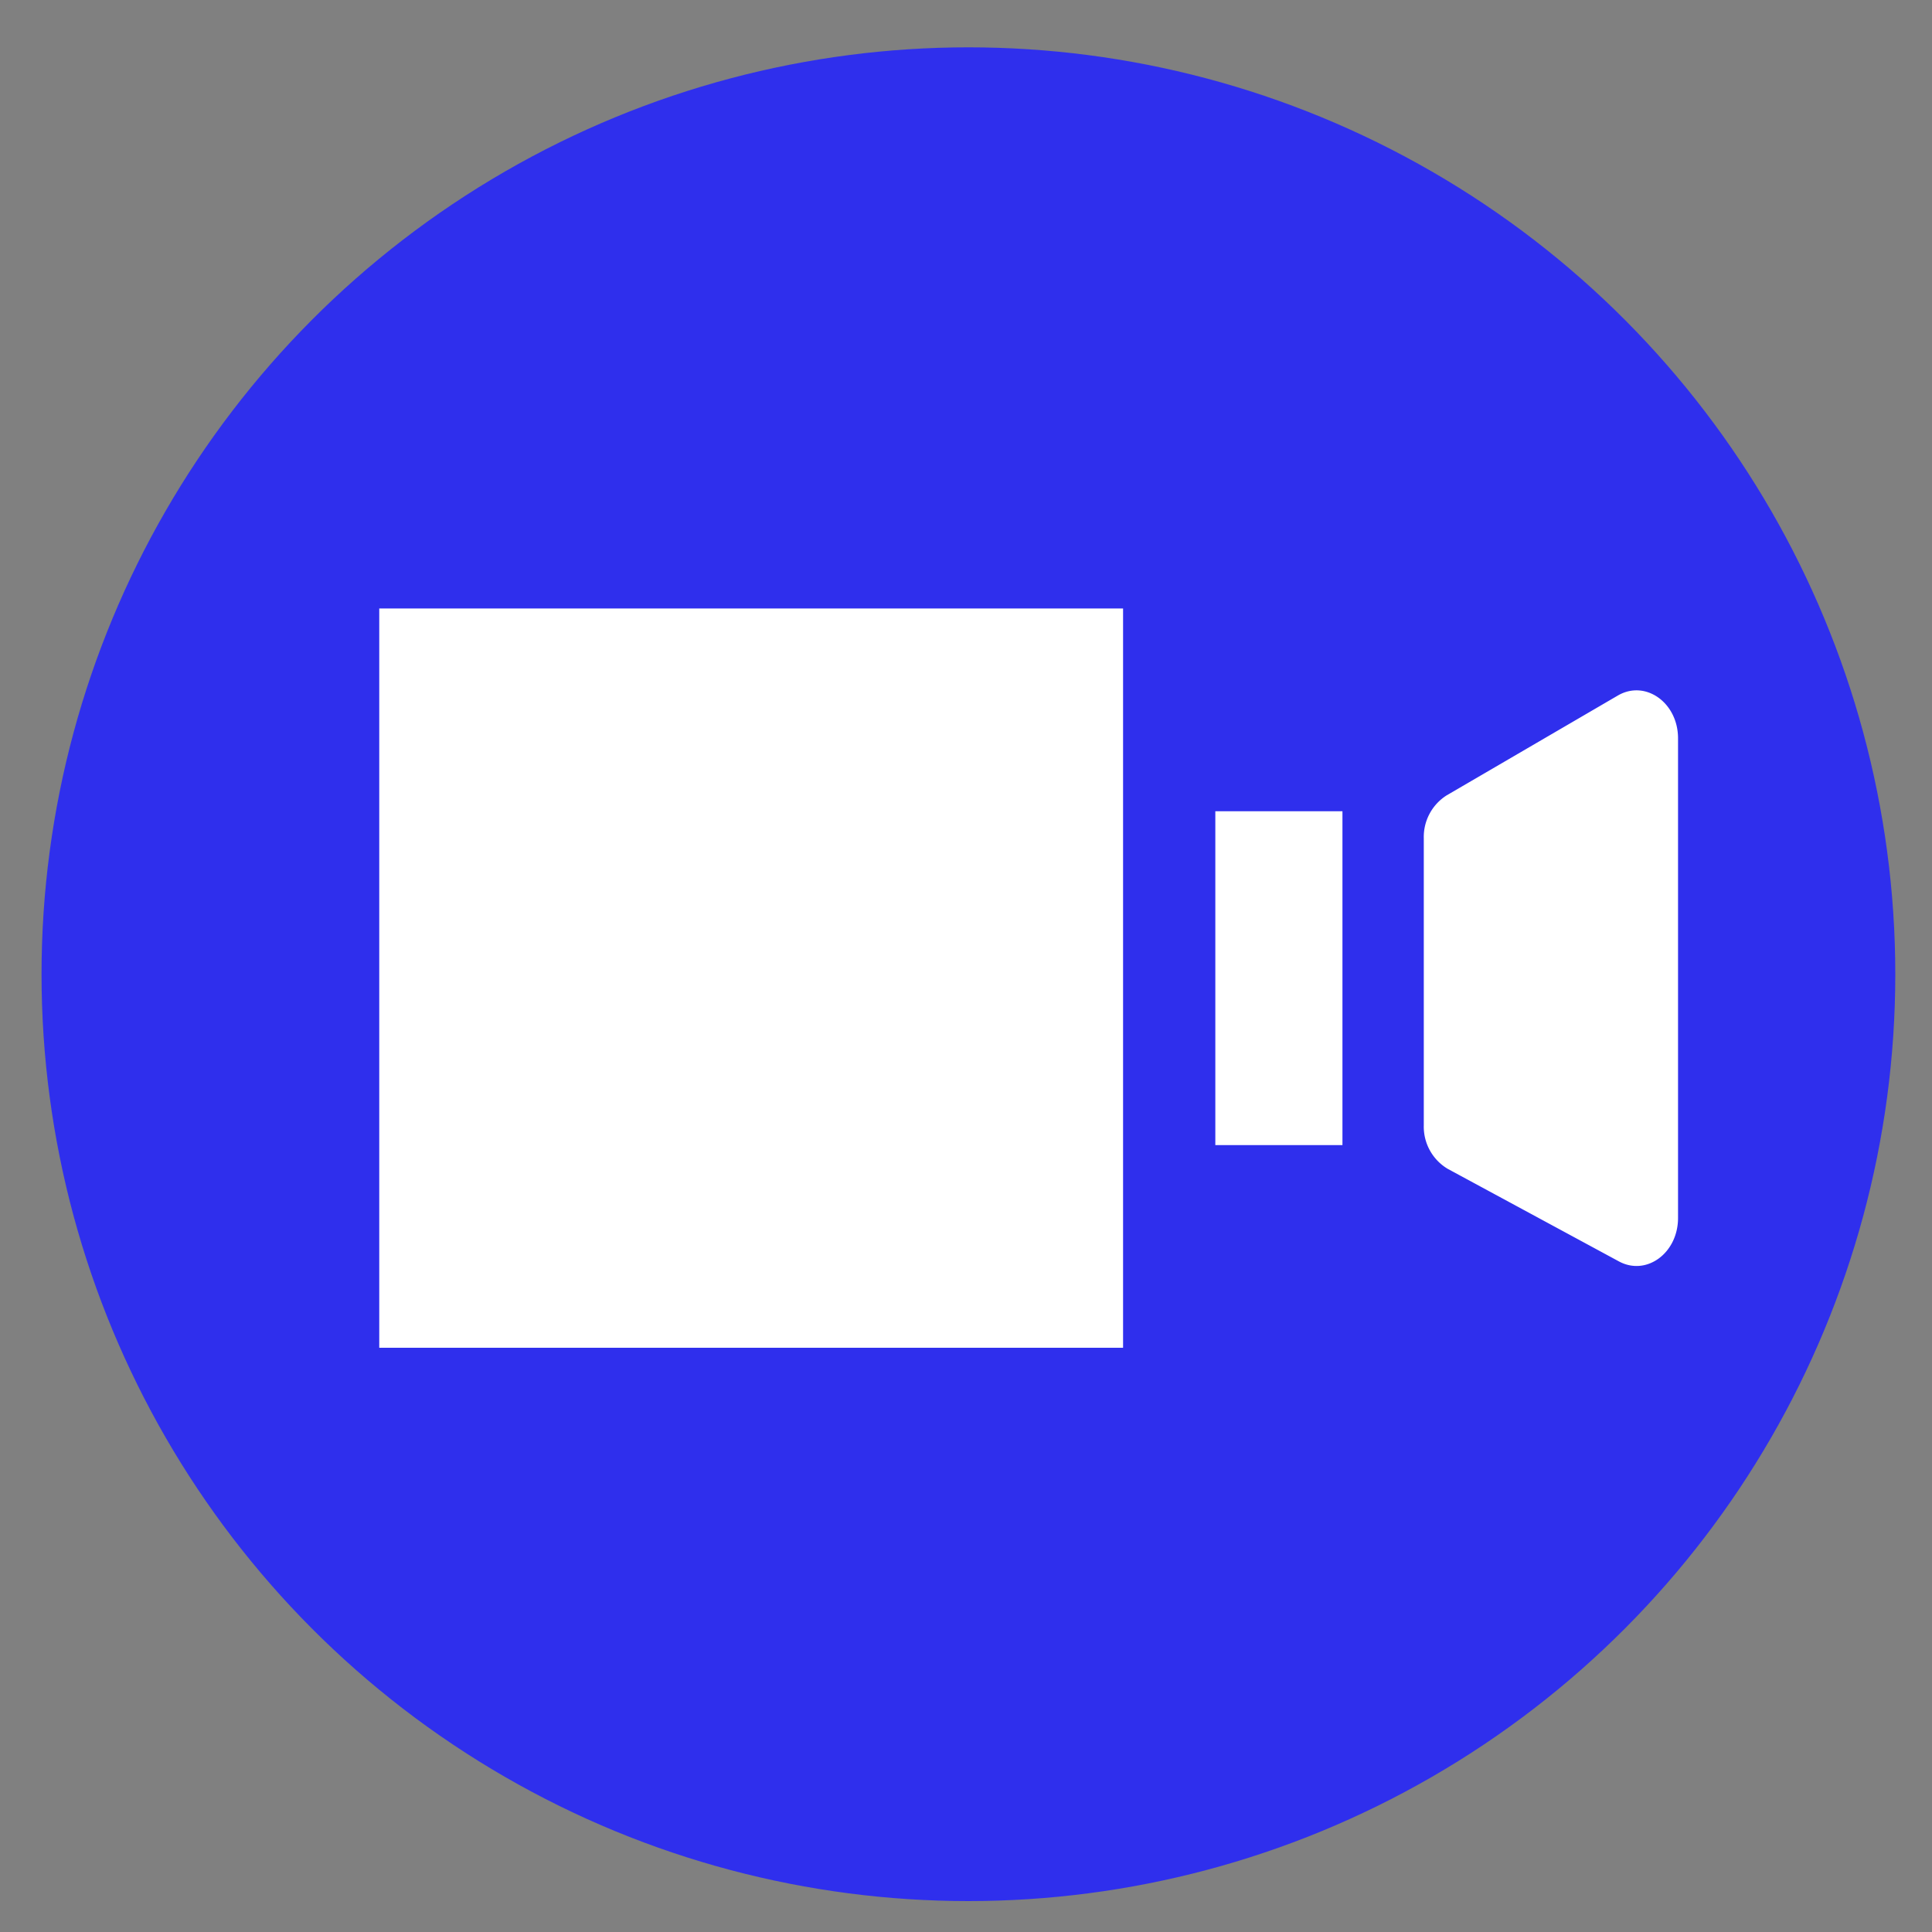 <?xml version="1.0" encoding="UTF-8"?> <svg xmlns="http://www.w3.org/2000/svg" id="Layer_1" data-name="Layer 1" viewBox="0 0 200 200"><rect x="0" y="0" width="200" height="200" fill="#808080" stroke="none"/> <defs> <style>.cls-1{fill:#2f2fed;}.cls-2{fill:#fff;}</style> </defs> <circle class="cls-1" cx="100.25" cy="100.85" r="95.95"></circle> <rect class="cls-2" x="39.26" y="62.99" width="77" height="76.53"></rect> <path class="cls-2" d="M147.39,86.77V116.5a5.08,5.08,0,0,0,2.48,4.5l17.72,9.58c2.85,1.54,6.12-.86,6.12-4.5V76.43c0-3.69-3.38-6.09-6.23-4.43L149.75,82.34A5.09,5.09,0,0,0,147.39,86.77Z"></path> <rect class="cls-2" x="125.81" y="83.98" width="13.16" height="34.56"></rect> </svg> 